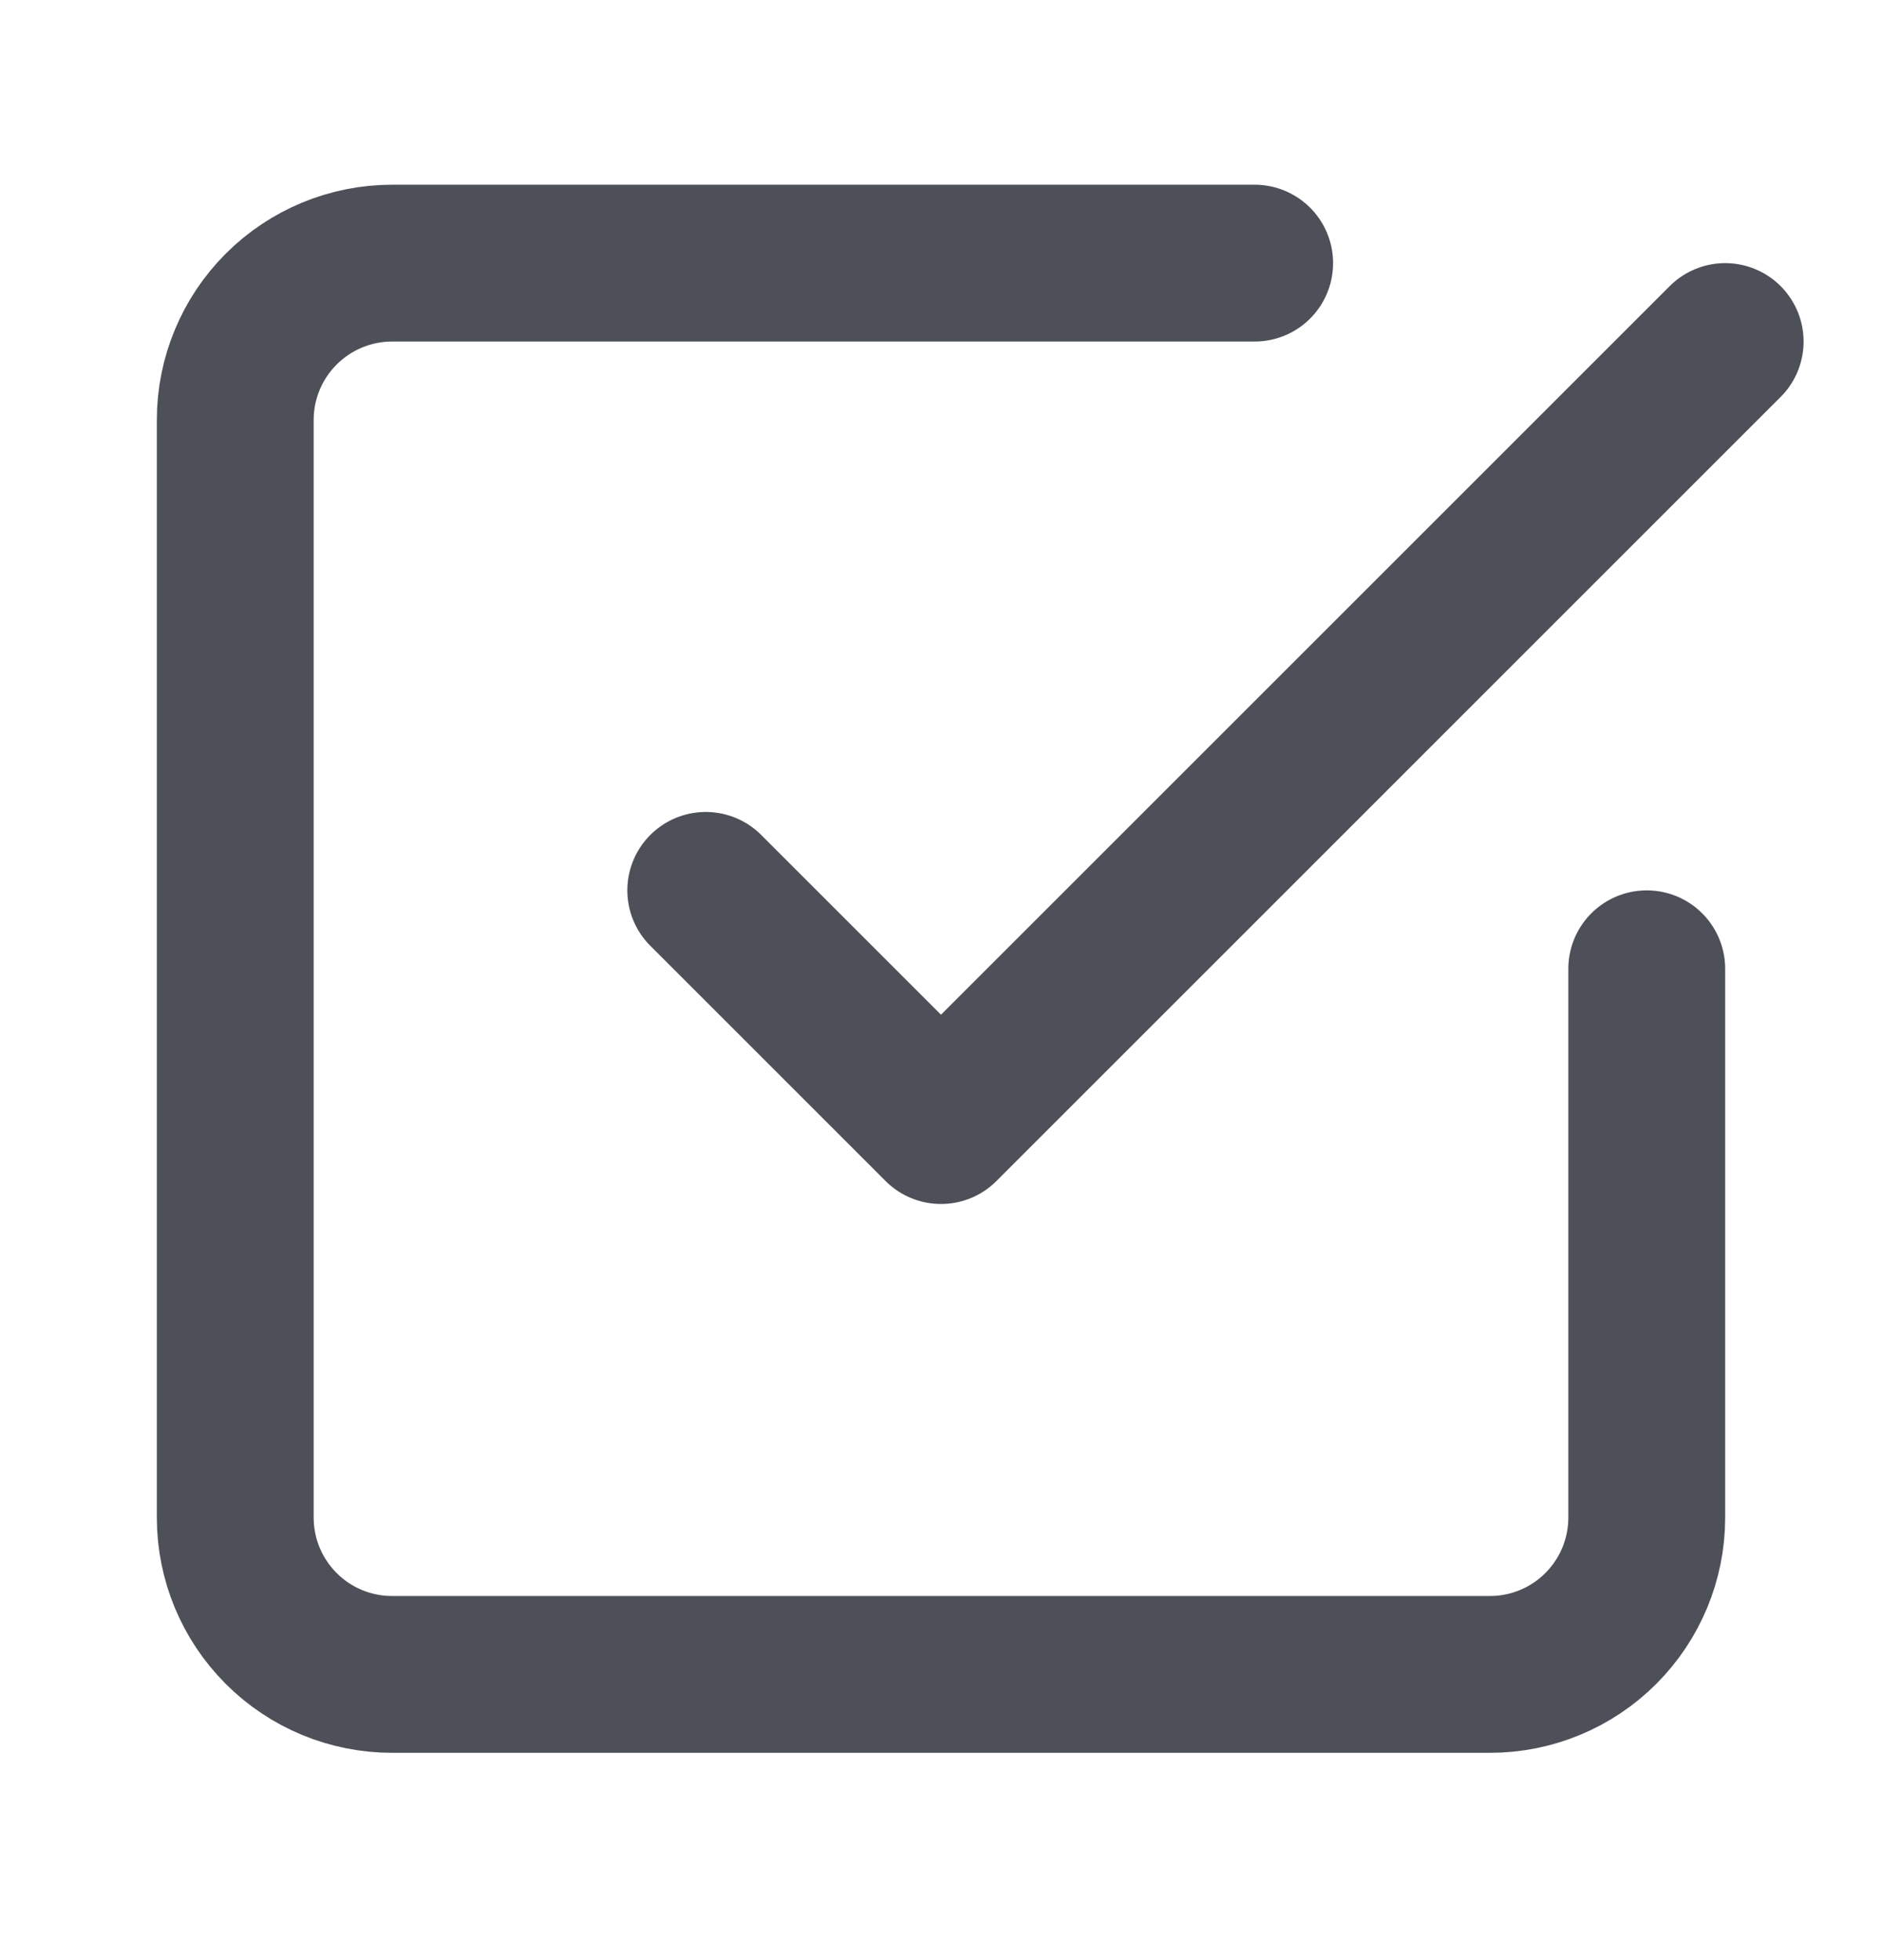 <svg width="24" height="25" viewBox="0 0 24 25" fill="none" xmlns="http://www.w3.org/2000/svg">
<path d="M9 11.356L12 14.356L22 4.356" stroke="#4E5059" stroke-width="2" stroke-linecap="round" stroke-linejoin="round"/>
<path d="M21 12.356V19.356C21 19.887 20.789 20.395 20.414 20.77C20.039 21.146 19.53 21.356 19 21.356H5C4.47 21.356 3.961 21.146 3.586 20.77C3.211 20.395 3 19.887 3 19.356V5.356C3 4.826 3.211 4.317 3.586 3.942C3.961 3.567 4.47 3.356 5 3.356H16" stroke="#4E5059" stroke-width="2" stroke-linecap="round" stroke-linejoin="round"/>
</svg>
